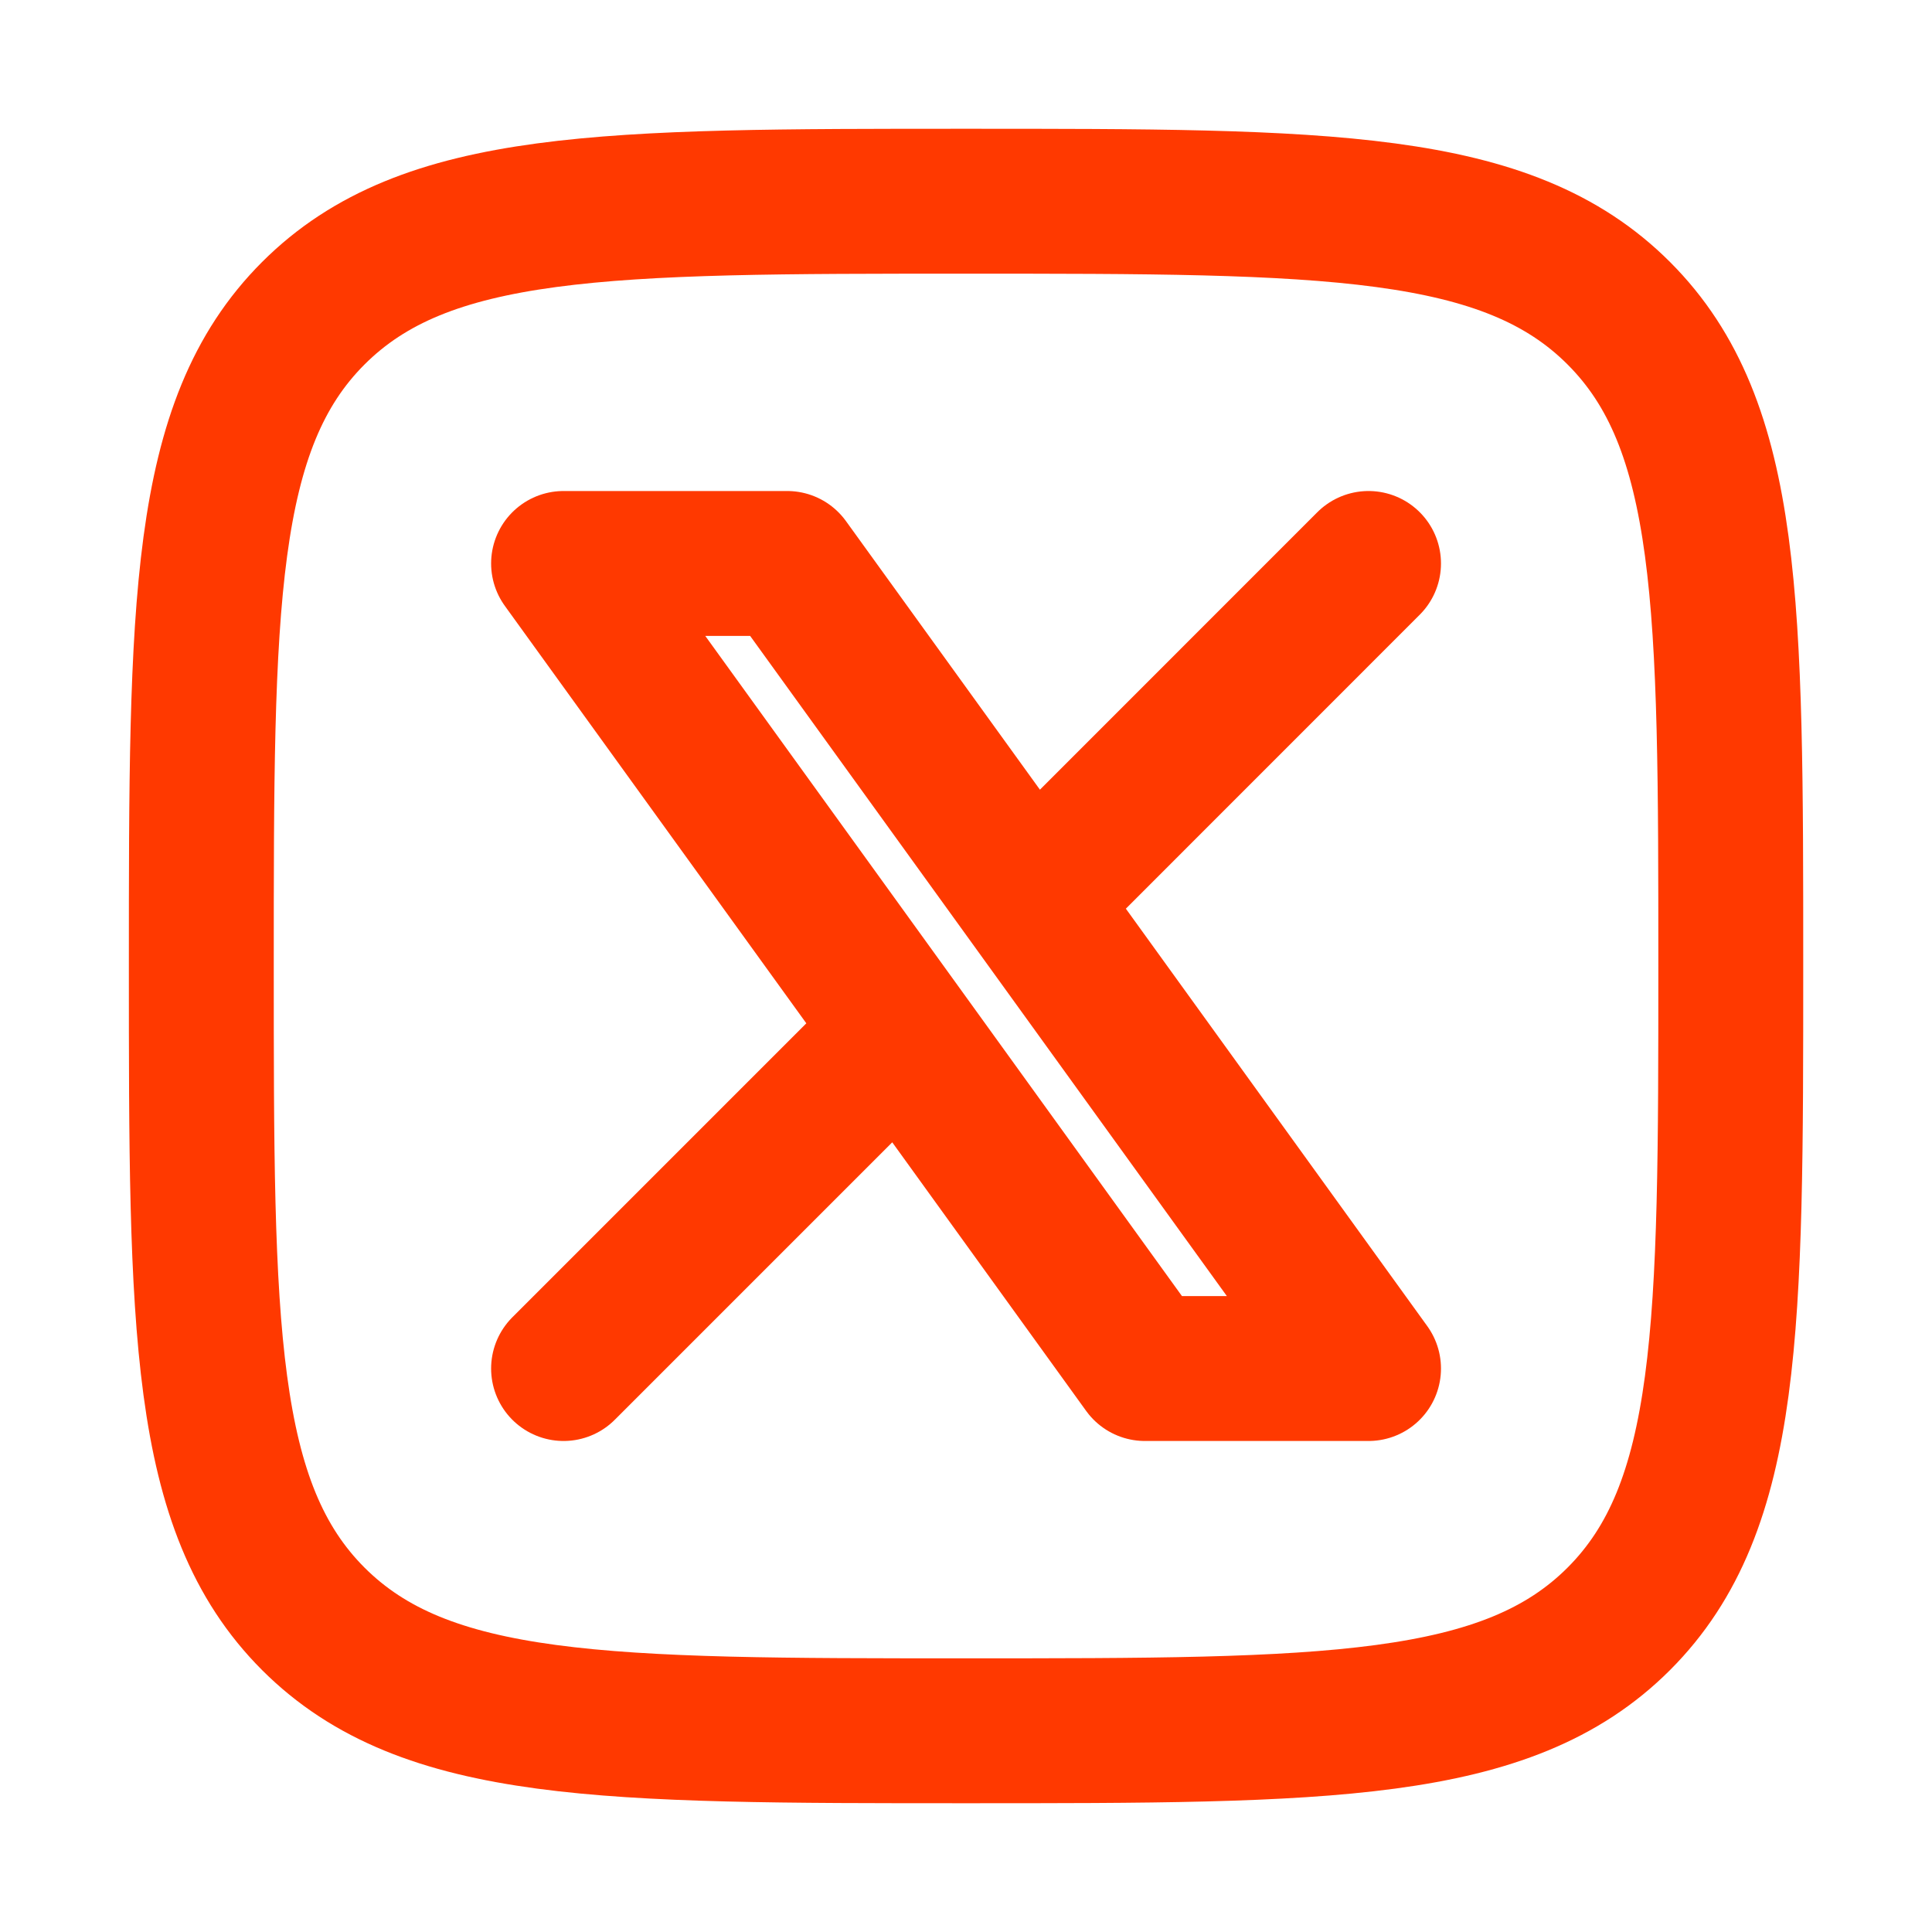 <svg width="20" height="20" viewBox="0 0 20 20" fill="none" xmlns="http://www.w3.org/2000/svg">
<path d="M2.084 10C2.084 6.268 2.084 4.402 3.243 3.243C4.403 2.083 6.269 2.083 10.001 2.083C13.733 2.083 15.599 2.083 16.758 3.243C17.917 4.402 17.917 6.268 17.917 10C17.917 13.732 17.917 15.598 16.758 16.758C15.599 17.917 13.733 17.917 10.001 17.917C6.269 17.917 4.403 17.917 3.243 16.758C2.084 15.598 2.084 13.732 2.084 10Z" stroke="#FF3900" stroke-width="1.5" stroke-linecap="round" stroke-linejoin="round"/>
<path d="M5.834 14.167L9.329 10.672M14.167 5.833L10.673 9.328M10.673 9.328L8.149 5.833H5.834L9.329 10.672M10.673 9.328L14.167 14.167H11.852L9.329 10.672" stroke="#FF3900" stroke-width="1.5" stroke-linecap="round" stroke-linejoin="round"/>
</svg>
